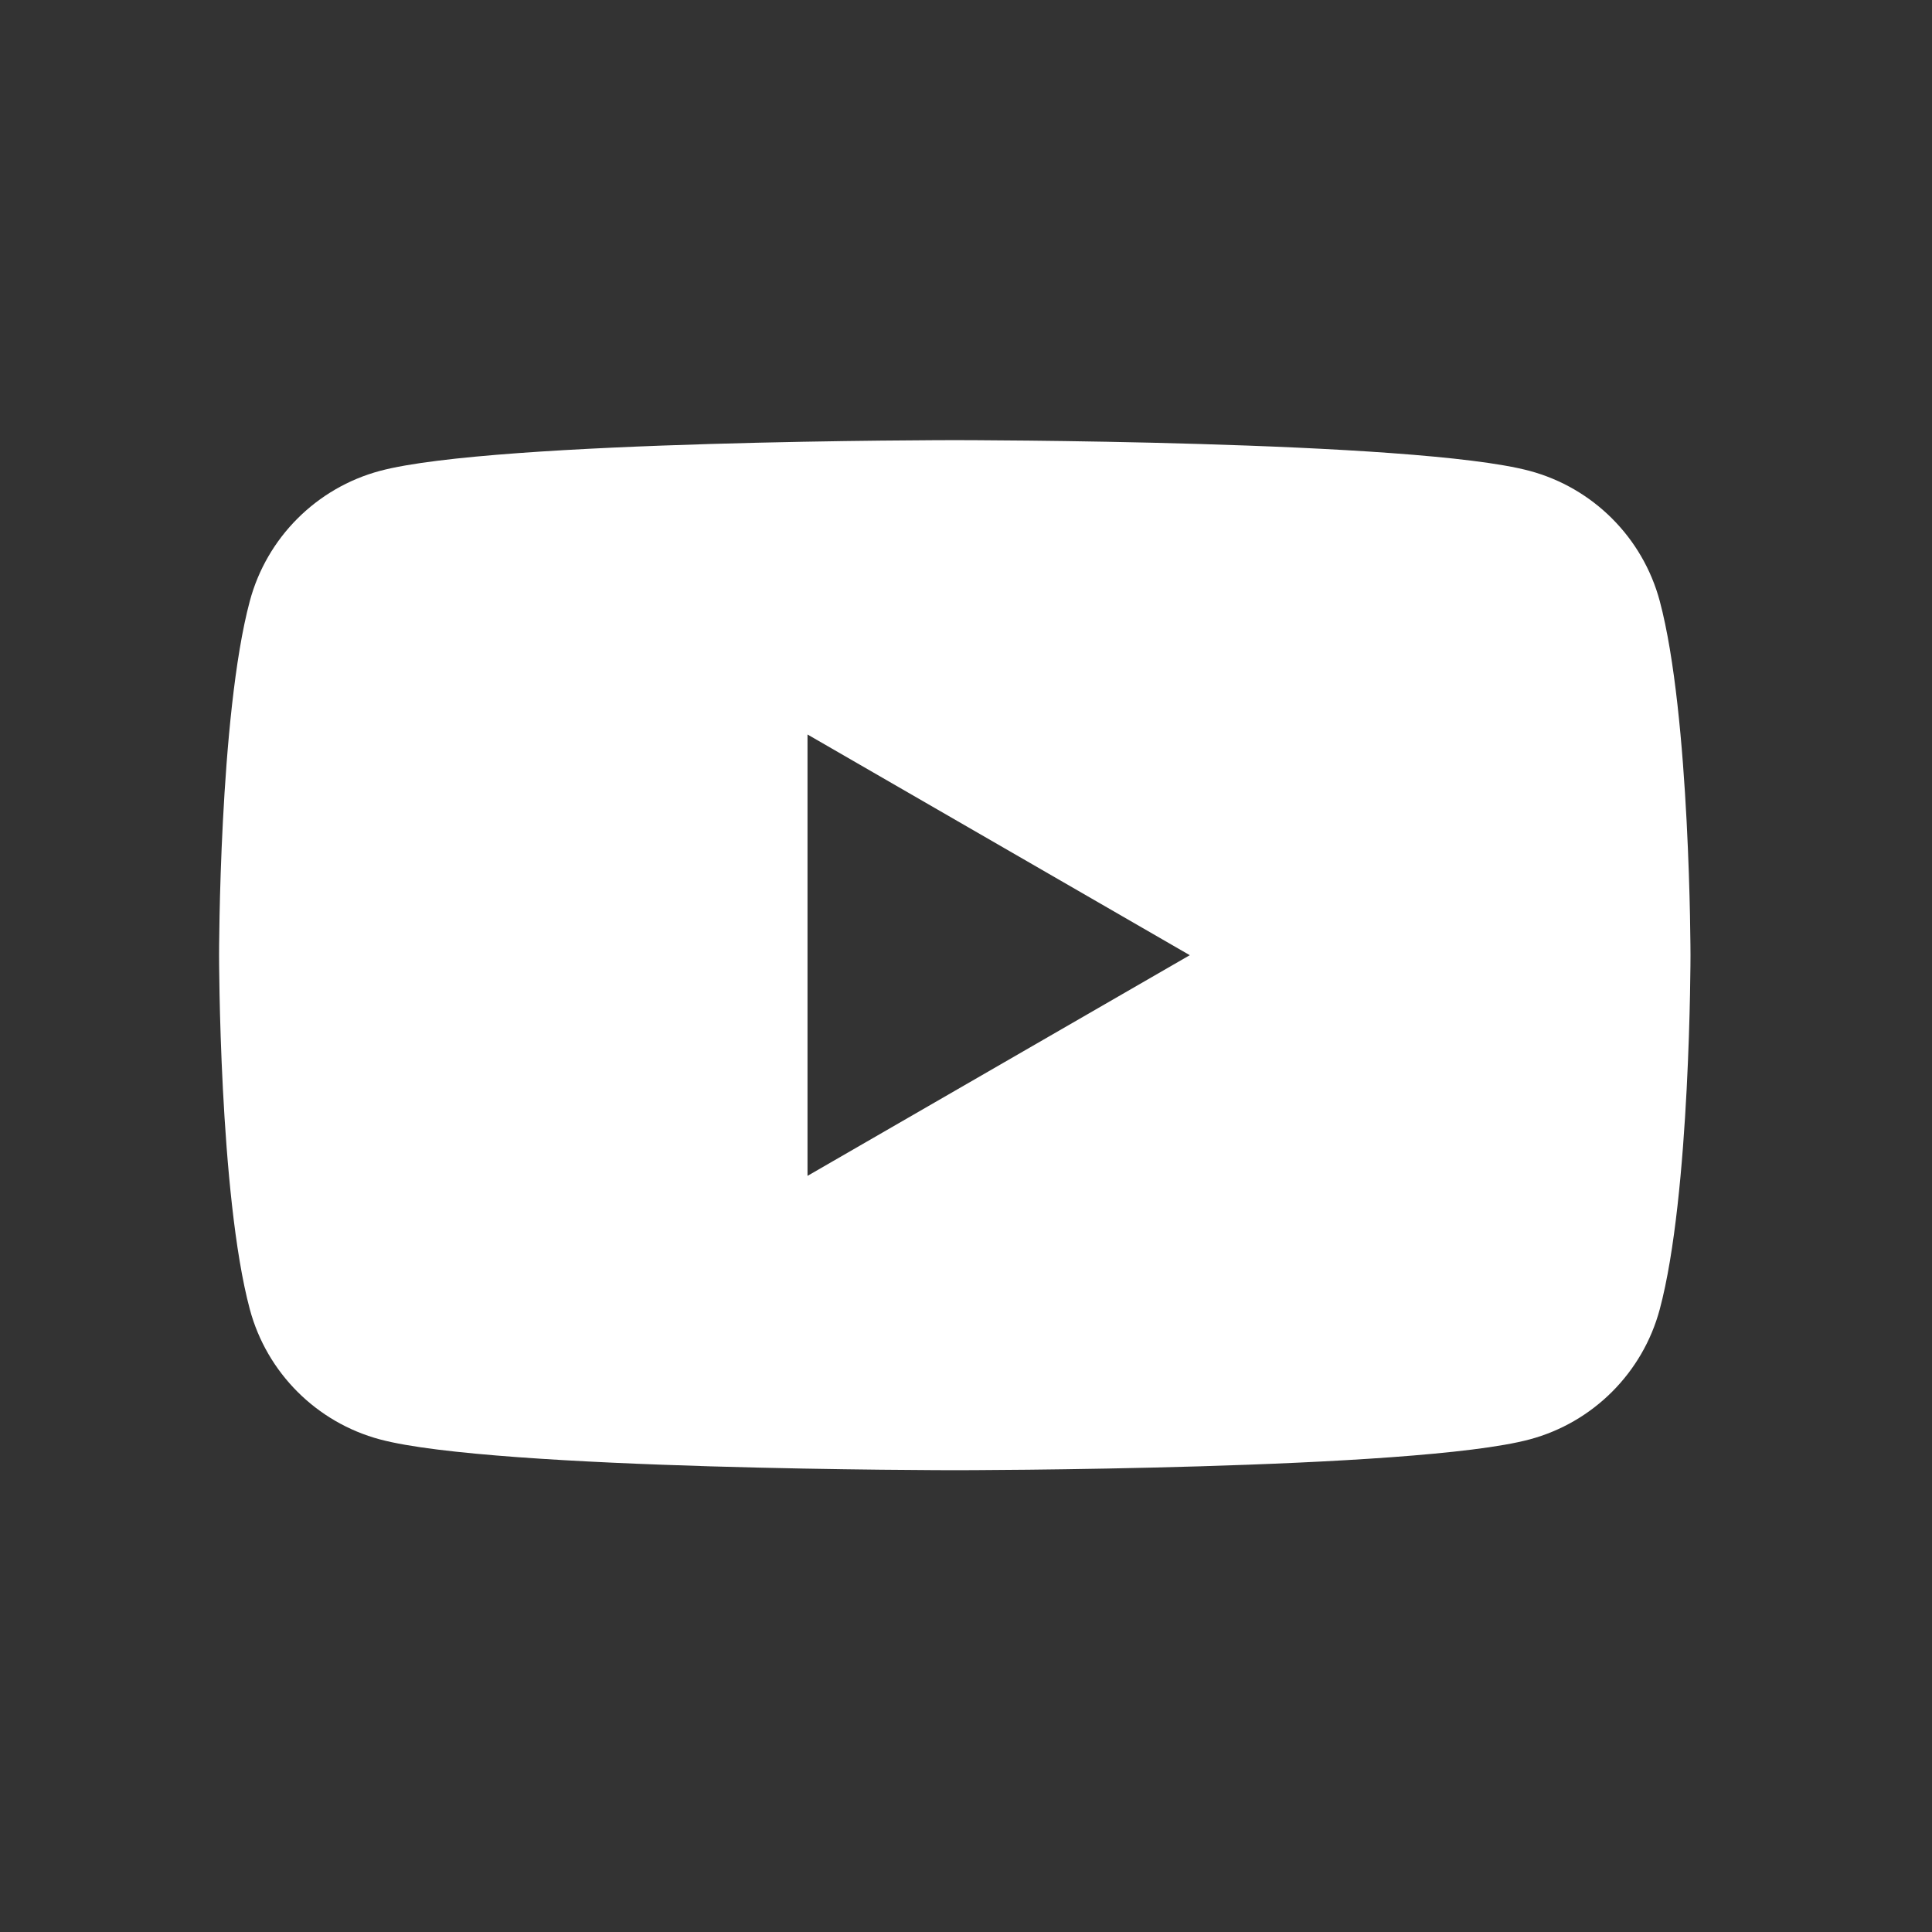 <svg width="64" height="64" viewBox="0 0 64 64" fill="none" xmlns="http://www.w3.org/2000/svg">
<rect x="0" y="0" width="64" height="64" fill="#333333" stroke="none"/>
<path fill-rule="evenodd" clip-rule="evenodd" d="M50.672 15.599C52.77 16.161 54.419 17.81 54.981 19.909C55.996 23.708 56 31.641 56 31.641C56 31.641 56 39.573 54.981 43.373C54.419 45.472 52.77 47.121 50.672 47.682C46.872 48.702 31.629 48.702 31.629 48.702C31.629 48.702 16.386 48.702 12.586 47.682C10.487 47.121 8.838 45.472 8.276 43.373C7.257 39.573 7.257 31.641 7.257 31.641C7.257 31.641 7.257 23.708 8.276 19.909C8.838 17.81 10.487 16.161 12.586 15.599C16.386 14.58 31.629 14.58 31.629 14.58C31.629 14.58 46.872 14.58 50.672 15.599ZM39.413 31.642L26.75 38.952V24.331L39.413 31.642Z" fill="white"/>
</svg>
